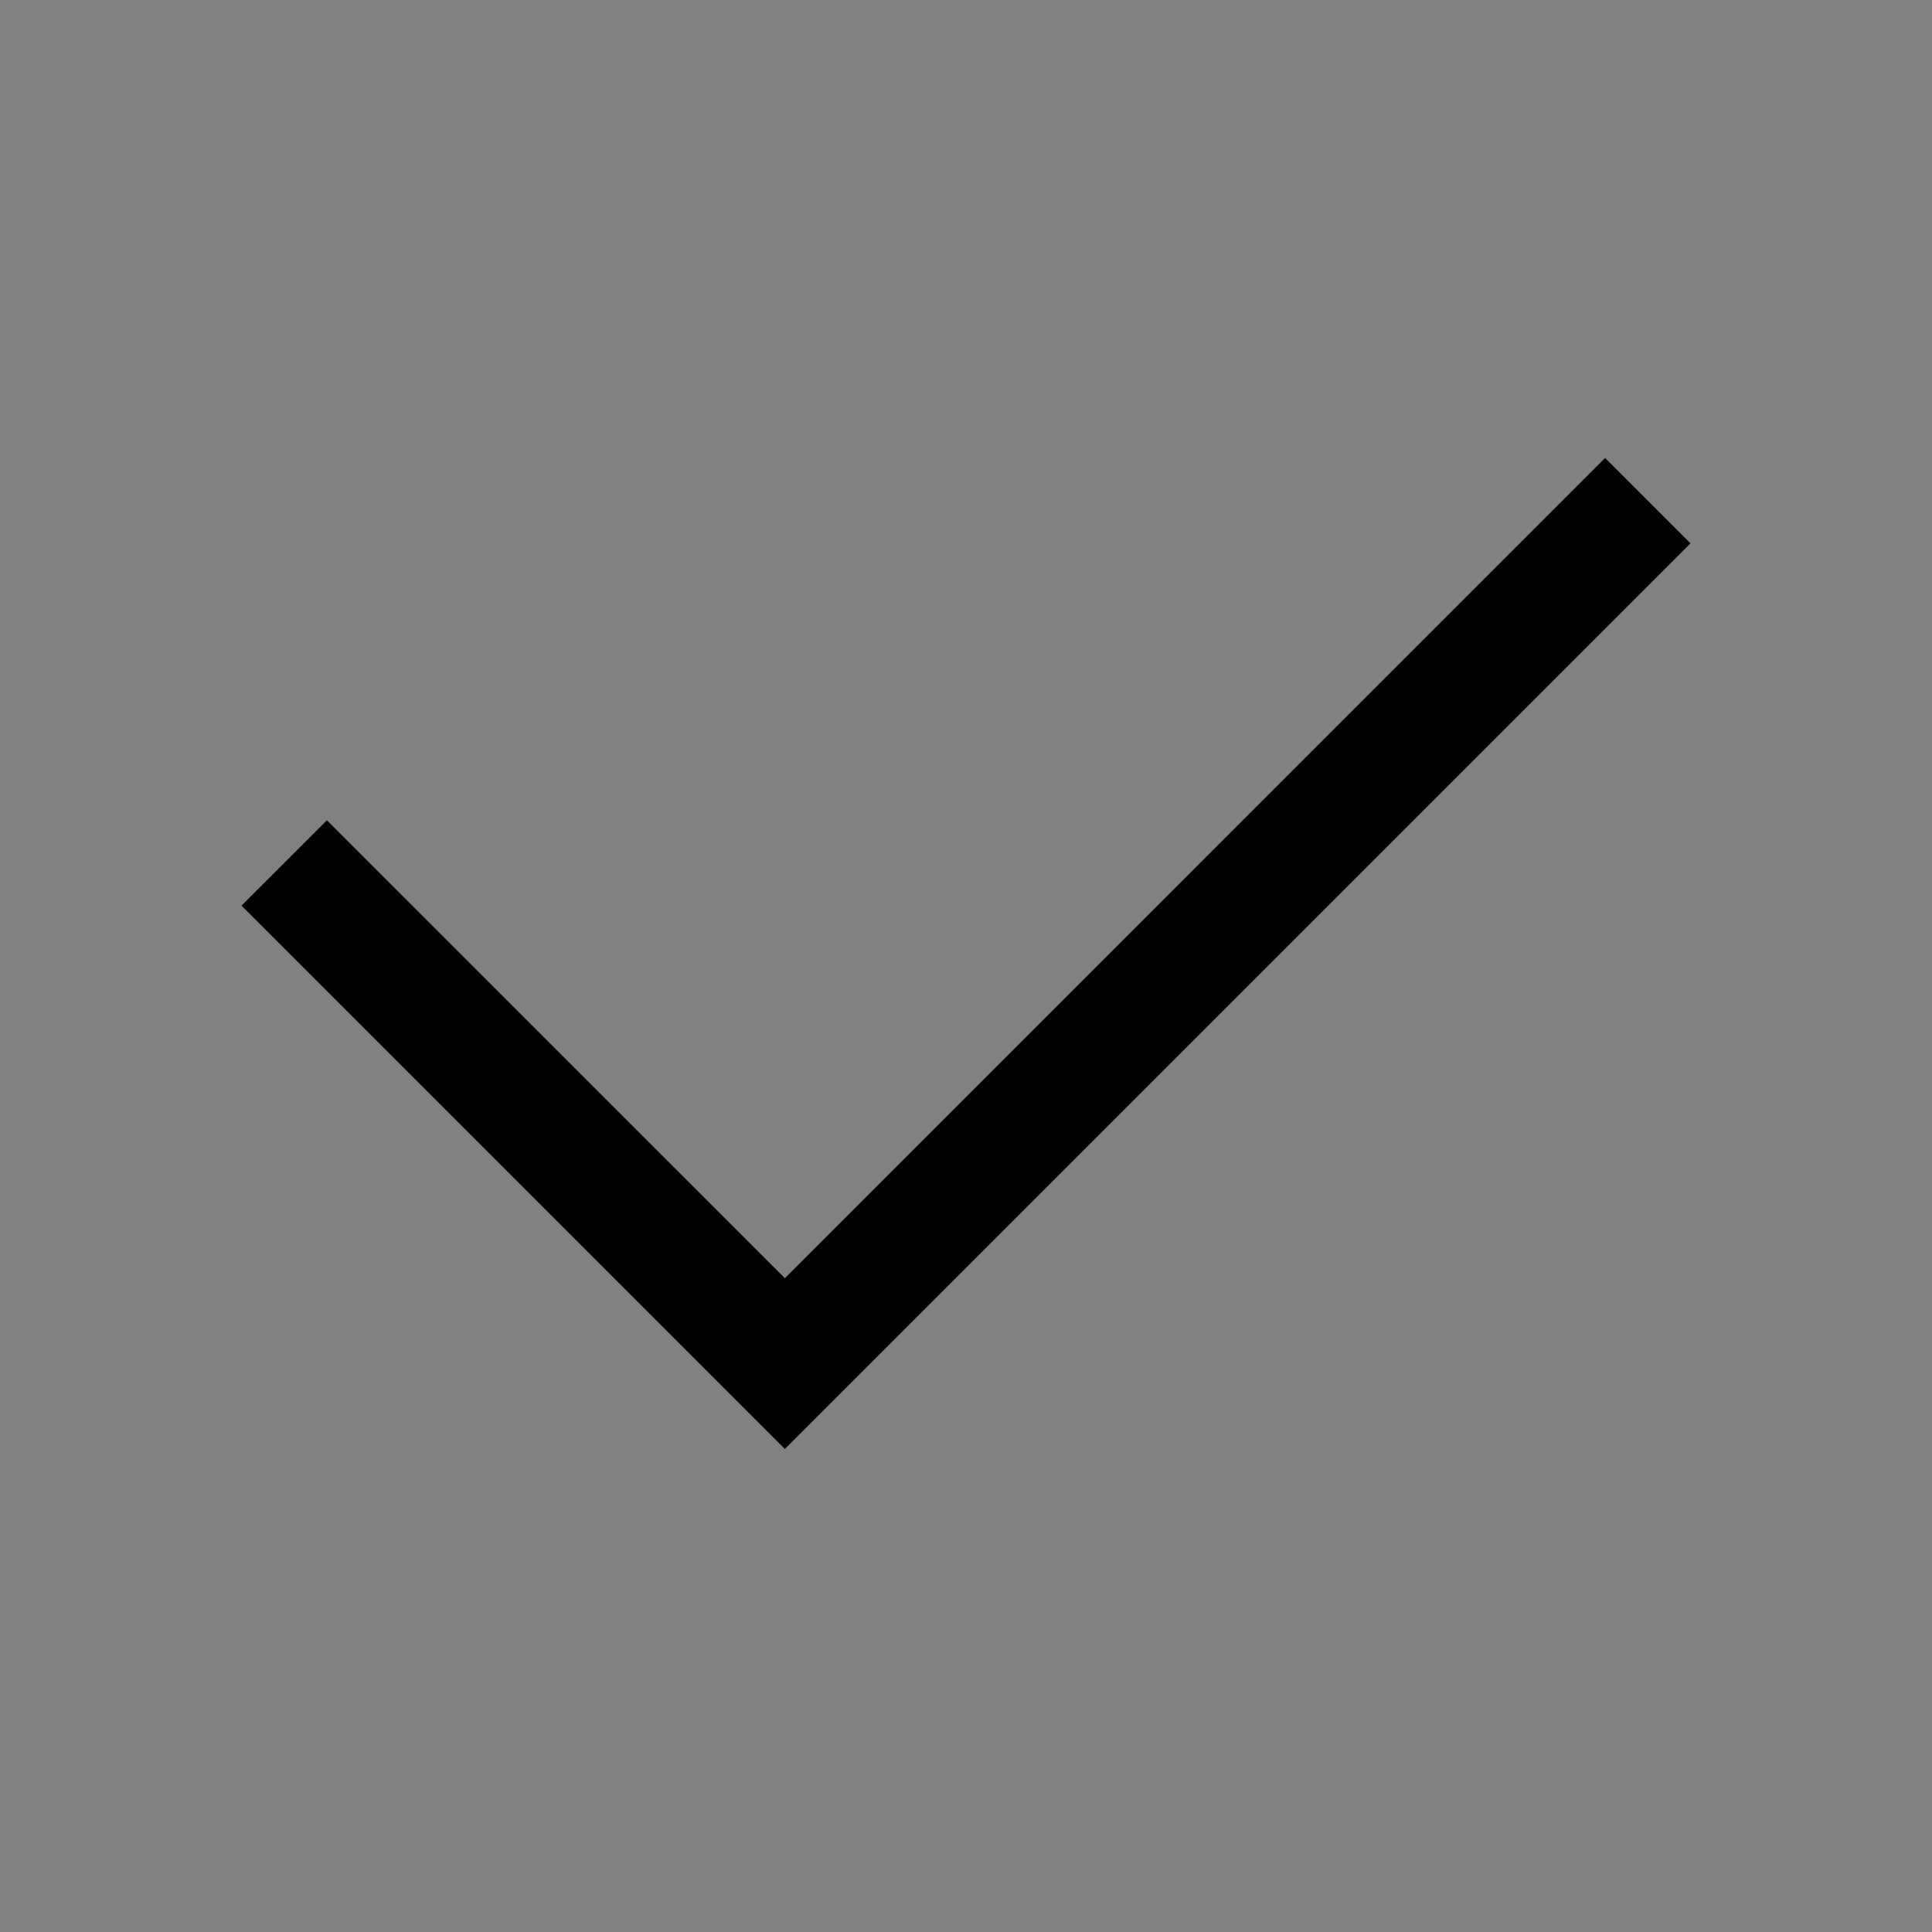 <svg width="24" height="24" viewBox="0 0 24 24" fill="none" xmlns="http://www.w3.org/2000/svg">
<rect x="0" y="0" width="24" height="24" fill="#808080" stroke="none"/>
<rect width="24" height="24" fill="white" fill-opacity="0.01" style="mix-blend-mode:multiply"/>
<path d="M9.75 18L3 11.25L4.061 10.19L9.75 15.878L19.939 5.689L21 6.75L9.75 18Z" fill="black"/>
</svg>
